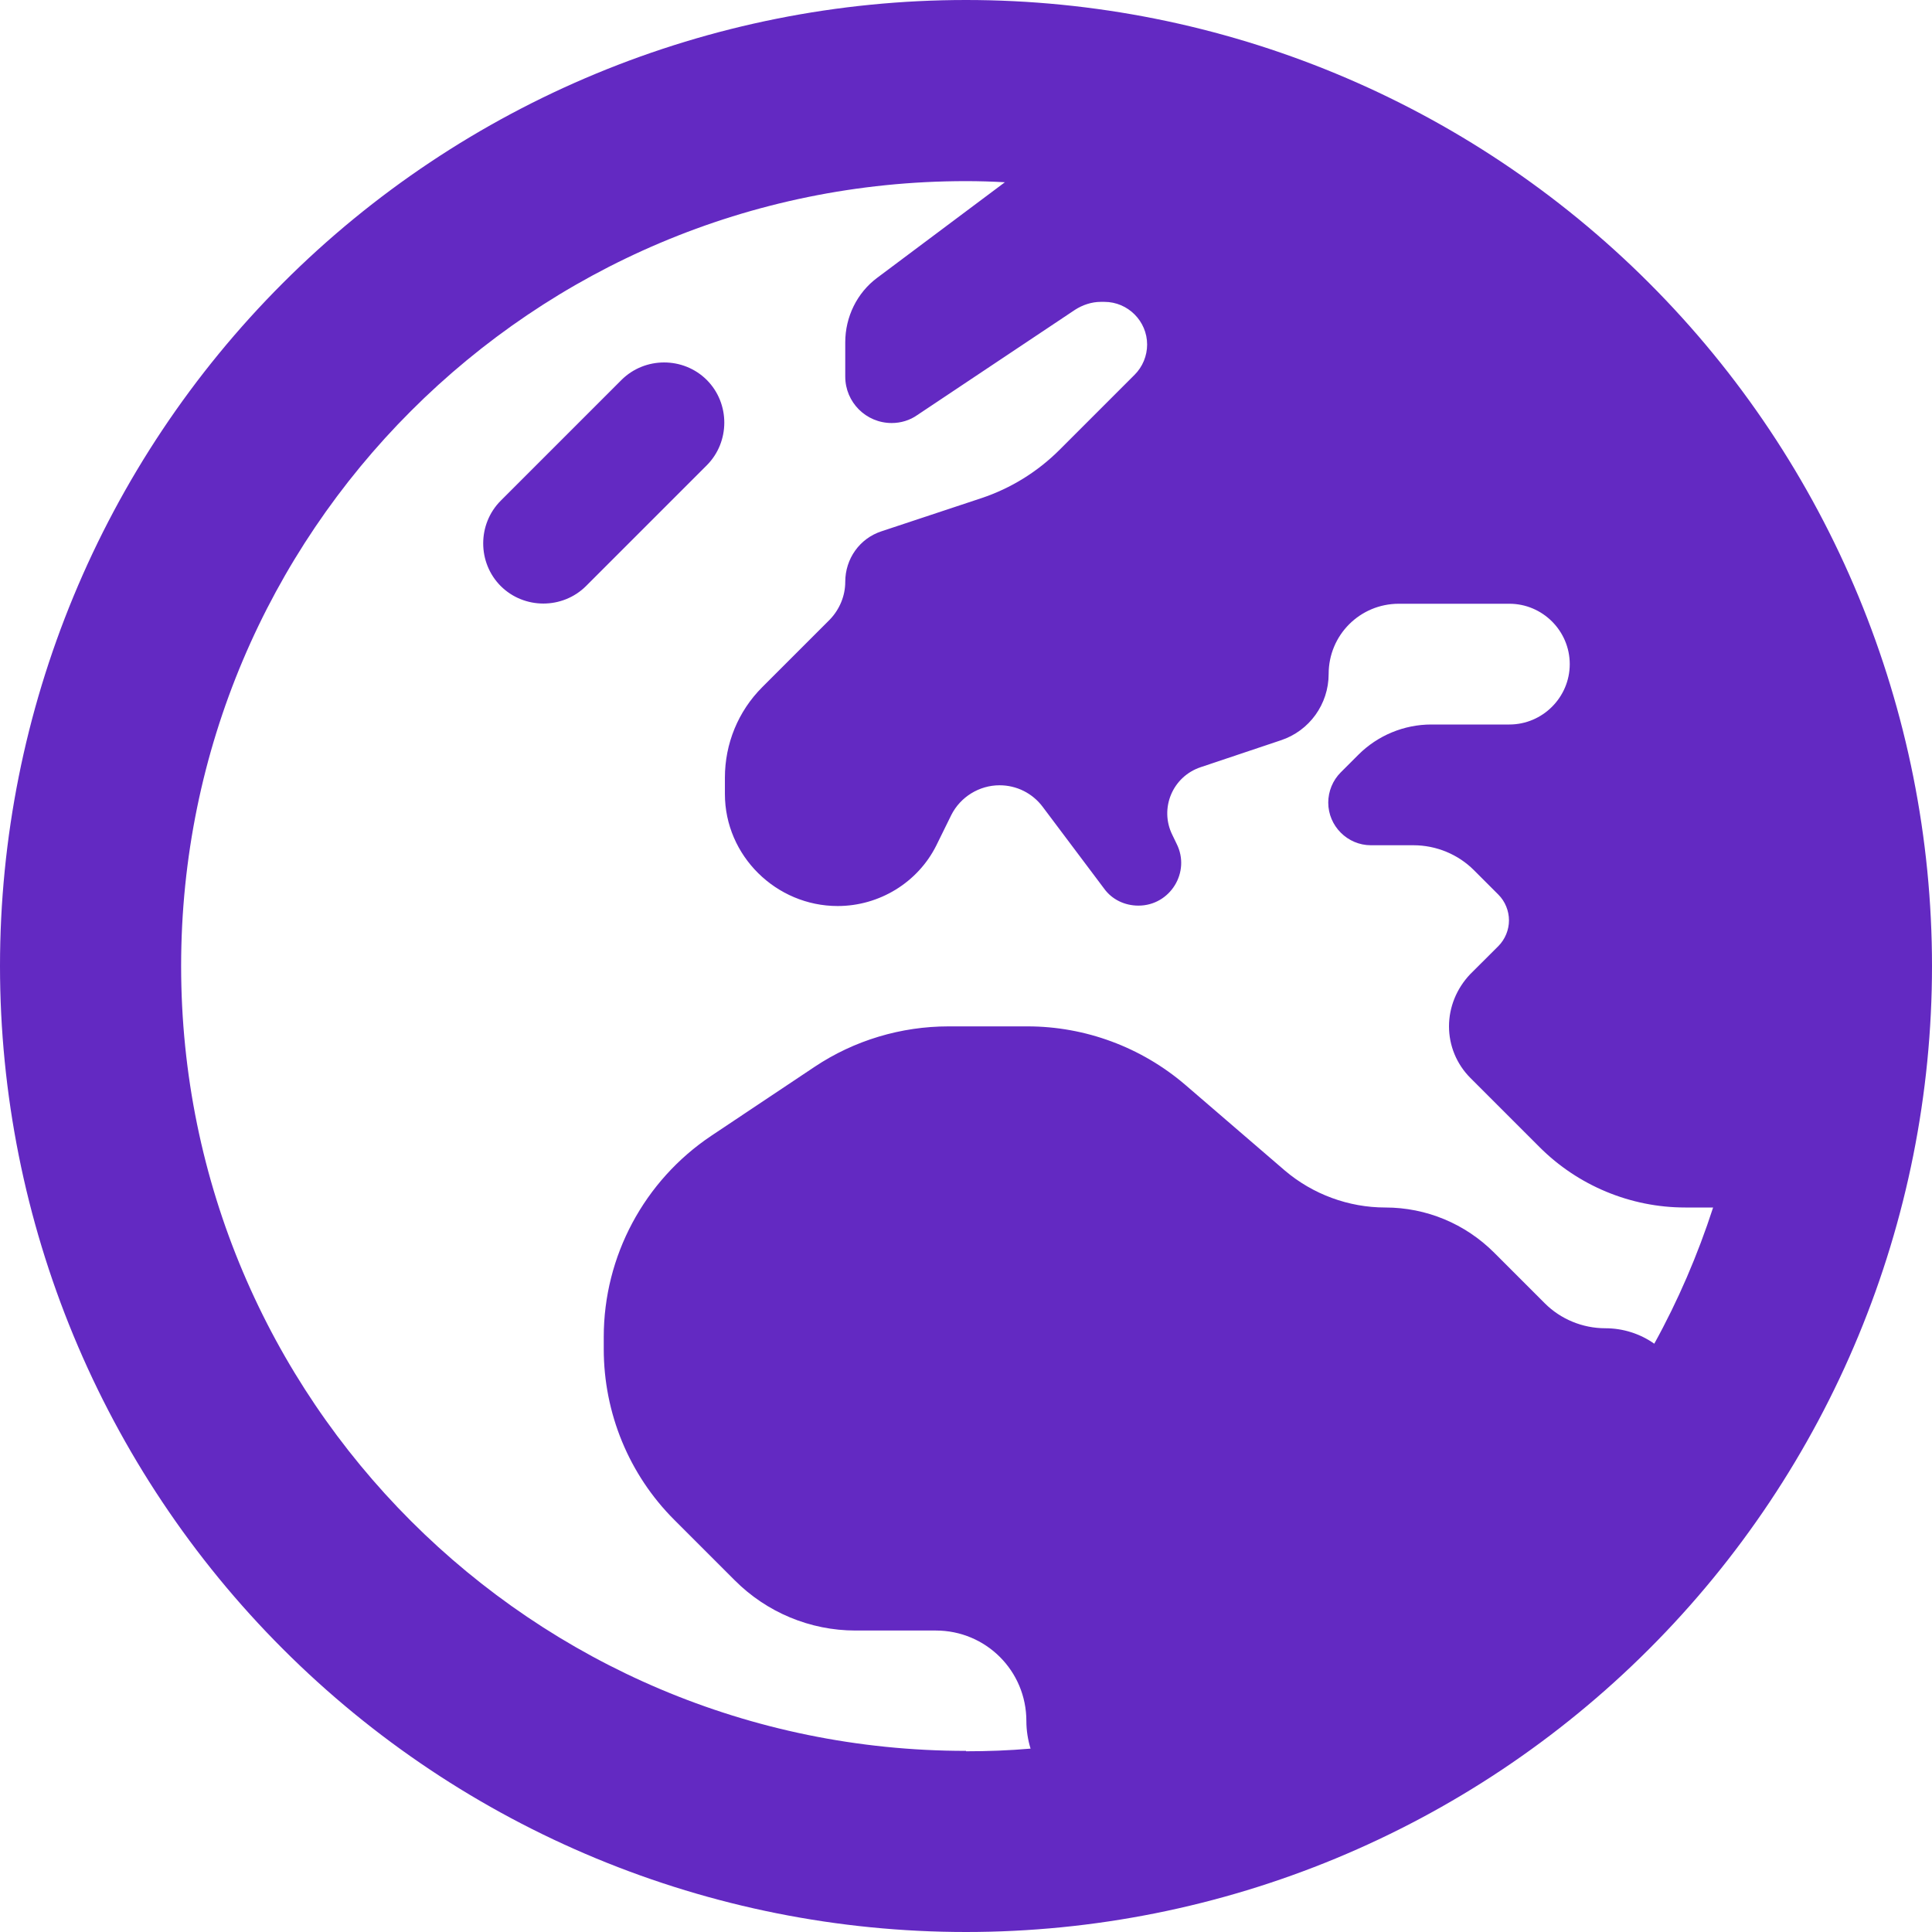 <?xml version="1.0" encoding="UTF-8"?> <svg xmlns="http://www.w3.org/2000/svg" width="24" height="24" viewBox="0 0 24 24" fill="none"><g clip-path="url(#clip0_28_44)"><path d="M12 21.75C6.614 21.75 2.25 17.386 2.25 12C2.25 6.614 6.614 2.25 12 2.25C12.164 2.25 12.323 2.255 12.483 2.264L10.898 3.45C10.645 3.638 10.5 3.938 10.5 4.252V4.678C10.5 4.997 10.758 5.255 11.077 5.255C11.189 5.255 11.302 5.222 11.395 5.156L13.355 3.848C13.448 3.788 13.561 3.75 13.673 3.75H13.72C14.011 3.75 14.25 3.989 14.25 4.28C14.25 4.42 14.194 4.556 14.095 4.655L13.162 5.588C12.891 5.859 12.558 6.066 12.192 6.188L10.95 6.6C10.678 6.689 10.5 6.942 10.5 7.228C10.5 7.402 10.43 7.57 10.308 7.697L9.469 8.536C9.169 8.836 9.005 9.239 9.005 9.661V9.863C9.005 10.631 9.642 11.255 10.406 11.255C10.922 11.255 11.4 10.964 11.63 10.505L11.817 10.125C11.93 9.9 12.164 9.755 12.417 9.755C12.628 9.755 12.825 9.853 12.952 10.022L13.716 11.039C13.814 11.175 13.973 11.25 14.142 11.25C14.536 11.25 14.794 10.833 14.616 10.481L14.564 10.373C14.4 10.045 14.564 9.647 14.916 9.53L15.909 9.197C16.266 9.08 16.505 8.747 16.505 8.372C16.505 7.889 16.894 7.5 17.377 7.5H18.75C19.163 7.5 19.5 7.838 19.5 8.25C19.5 8.662 19.163 9 18.75 9H17.78C17.442 9 17.114 9.136 16.875 9.375L16.655 9.595C16.556 9.694 16.5 9.83 16.5 9.97C16.5 10.261 16.739 10.5 17.03 10.5H17.559C17.841 10.5 18.113 10.613 18.309 10.809L18.614 11.114C18.698 11.198 18.745 11.316 18.745 11.433C18.745 11.55 18.698 11.667 18.614 11.752L18.262 12.103C18.094 12.281 18 12.511 18 12.75C18 12.989 18.094 13.219 18.267 13.392L19.125 14.25C19.603 14.728 20.255 15 20.934 15H21.281C21.089 15.591 20.845 16.158 20.55 16.692C20.377 16.57 20.166 16.5 19.941 16.5C19.659 16.5 19.387 16.387 19.191 16.191L18.562 15.562C18.202 15.202 17.719 15 17.208 15C16.753 15 16.308 14.836 15.961 14.541L14.719 13.472C14.175 13.008 13.481 12.75 12.764 12.75H11.784C11.194 12.75 10.613 12.923 10.12 13.252L8.836 14.109C8.002 14.667 7.5 15.605 7.5 16.608V16.758C7.5 17.555 7.814 18.319 8.377 18.881L9.127 19.631C9.525 20.03 10.064 20.255 10.627 20.255H11.625C12.248 20.255 12.75 20.756 12.75 21.38C12.75 21.497 12.769 21.614 12.802 21.722C12.539 21.745 12.267 21.755 12 21.755V21.75ZM12 24C15.183 24 18.235 22.736 20.485 20.485C22.736 18.235 24 15.183 24 12C24 8.817 22.736 5.765 20.485 3.515C18.235 1.264 15.183 0 12 0C8.817 0 5.765 1.264 3.515 3.515C1.264 5.765 0 8.817 0 12C0 15.183 1.264 18.235 3.515 20.485C5.765 22.736 8.817 24 12 24ZM8.78 5.78C9.07 5.489 9.07 5.011 8.78 4.72C8.489 4.43 8.011 4.43 7.72 4.72L6.22 6.22C5.93 6.511 5.93 6.989 6.22 7.28C6.511 7.57 6.989 7.57 7.28 7.28L8.78 5.78Z" fill="#6329C2"></path></g><defs><clipPath id="clip0_28_44"><rect width="24" height="24" fill="white"></rect></clipPath></defs></svg> 